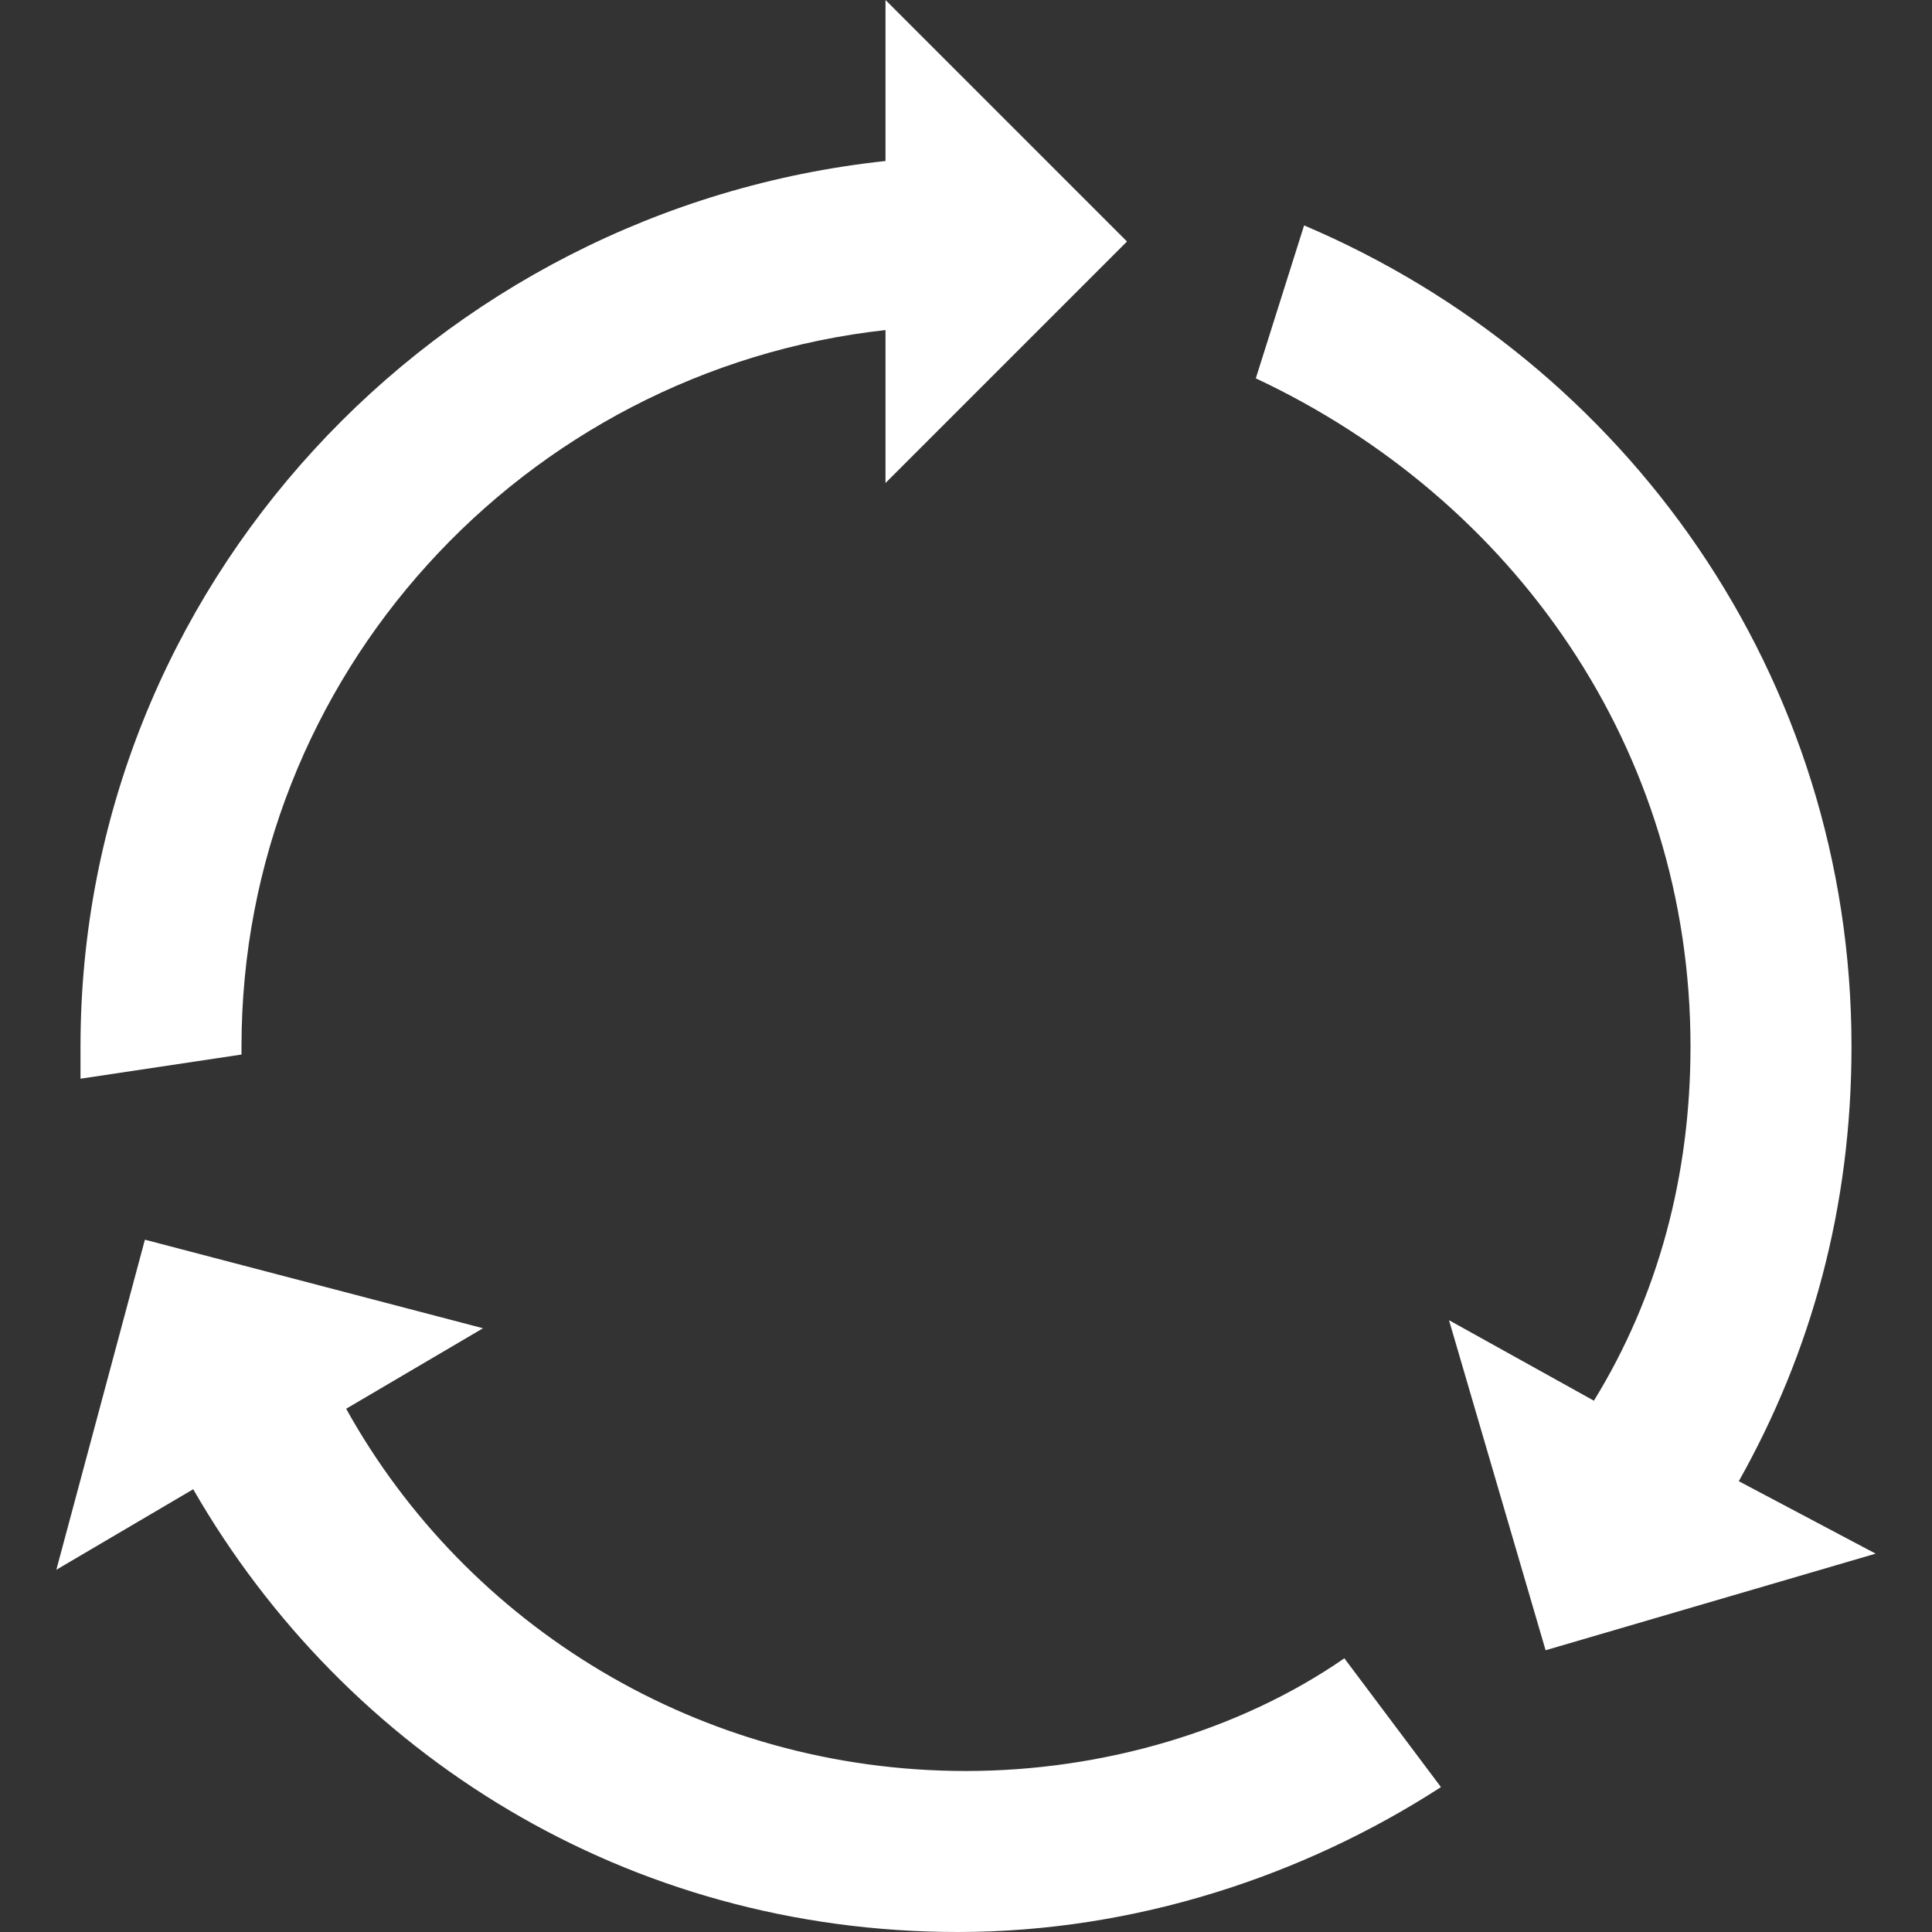 <?xml version="1.0" encoding="utf-8"?>
<!-- Generator: Adobe Illustrator 22.1.0, SVG Export Plug-In . SVG Version: 6.00 Build 0)  -->
<svg version="1.1" id="Ebene_1" xmlns="http://www.w3.org/2000/svg" xmlns:xlink="http://www.w3.org/1999/xlink" x="0px" y="0px"
	 viewBox="0 0 24 24" style="enable-background:new 0 0 24 24;" xml:space="preserve">
<rect x="0" y="0" width="24" height="24" fill="#333333" stroke="none"/>
<style type="text/css">
	.st0{fill:#FFFFFF;}
</style>
<path class="st0" d="M16.7,20.6l1.2,1.6c-1.7,1.1-3.8,1.8-6,1.8c-4.1,0-7.6-2.2-9.5-5.5l-1.7,1l1.1-4.1L6,16.5l-1.7,1
	C5.8,20.2,8.7,22,12,22C13.7,22,15.4,21.5,16.7,20.6z M3,13.1L3,13c0-4.6,3.5-8.4,8-8.9L11,6l3-3l-3-3l0,2C5.4,2.6,1,7.3,1,13l0,0.4
	C1,13.4,3,13.1,3,13.1z M21.6,18.4C22.5,16.8,23,15,23,13c0-4.6-2.8-8.5-6.8-10.2l-0.6,1.9C18.8,6.2,21,9.3,21,13
	c0,1.6-0.4,3.1-1.2,4.4l-1.8-1l1.2,4.1l4.1-1.2C23.3,19.3,21.6,18.4,21.6,18.4z"/>
</svg>
